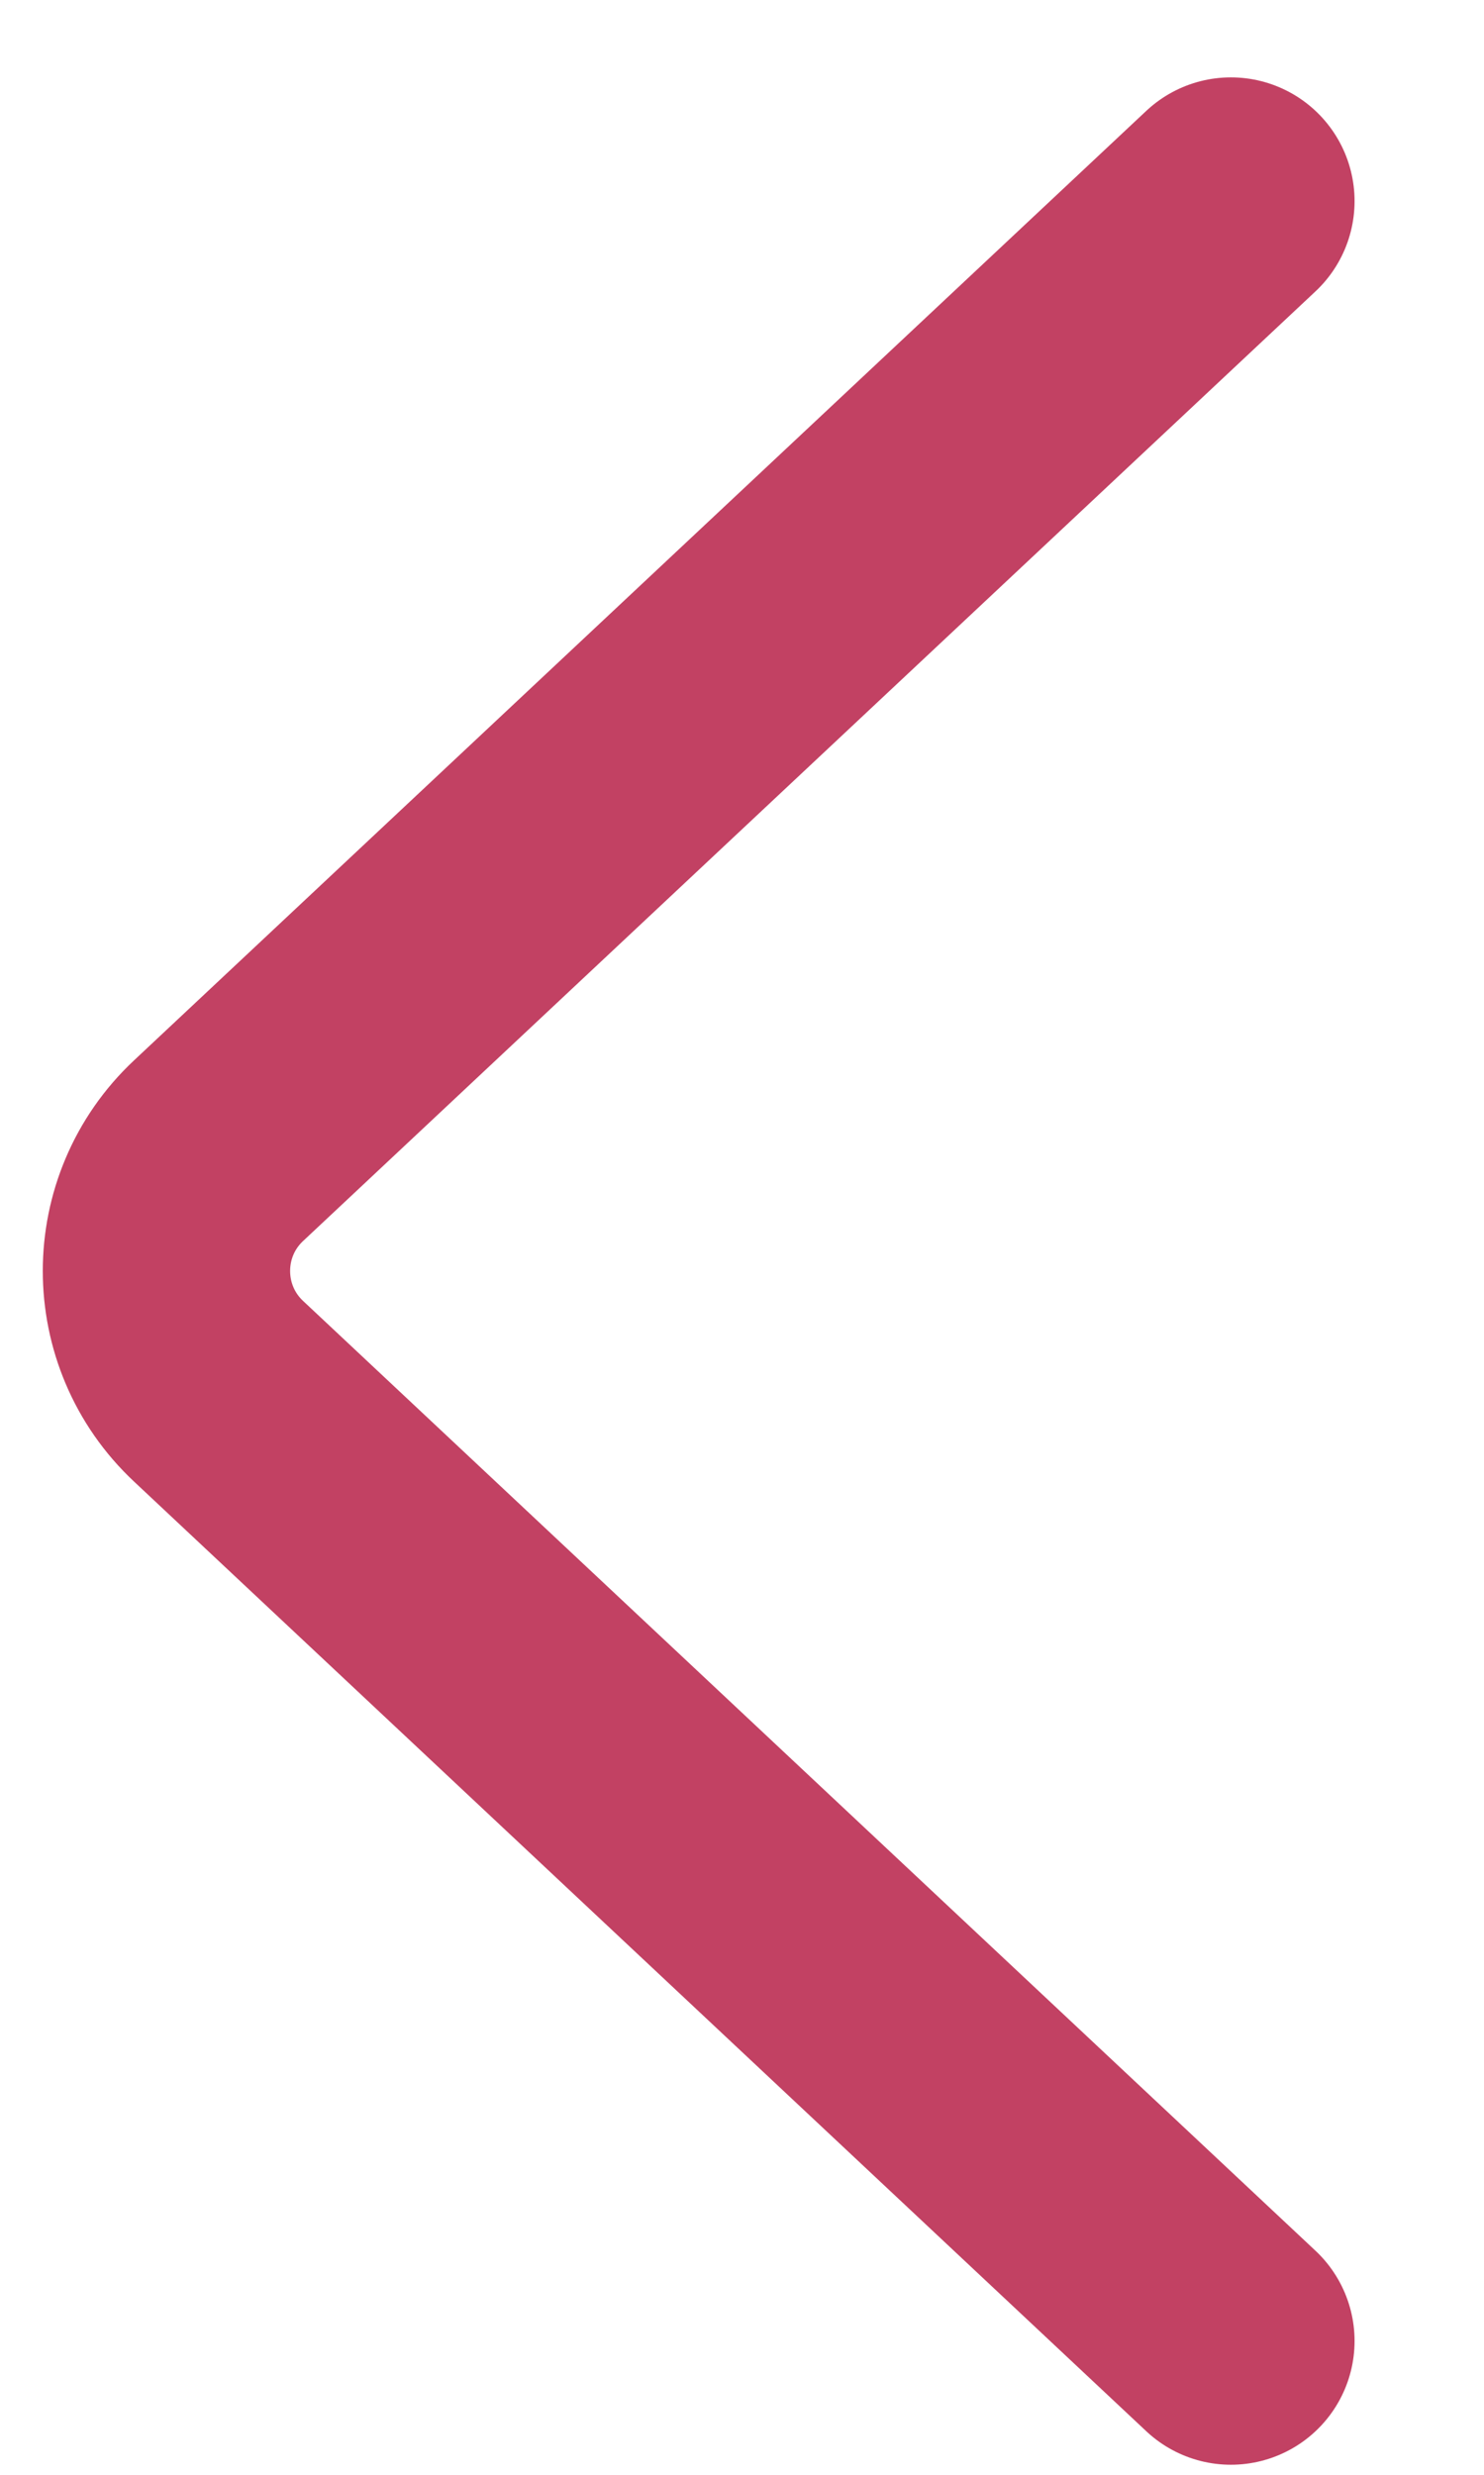 <svg width="9" height="15" viewBox="0 0 9 15" fill="none" xmlns="http://www.w3.org/2000/svg">
<path d="M7.465 1.219L1.326 6.974C0.904 7.369 0.904 8.038 1.326 8.433L7.465 14.189" stroke="#C24163" stroke-width="1.5" stroke-linecap="round"/>
</svg>

